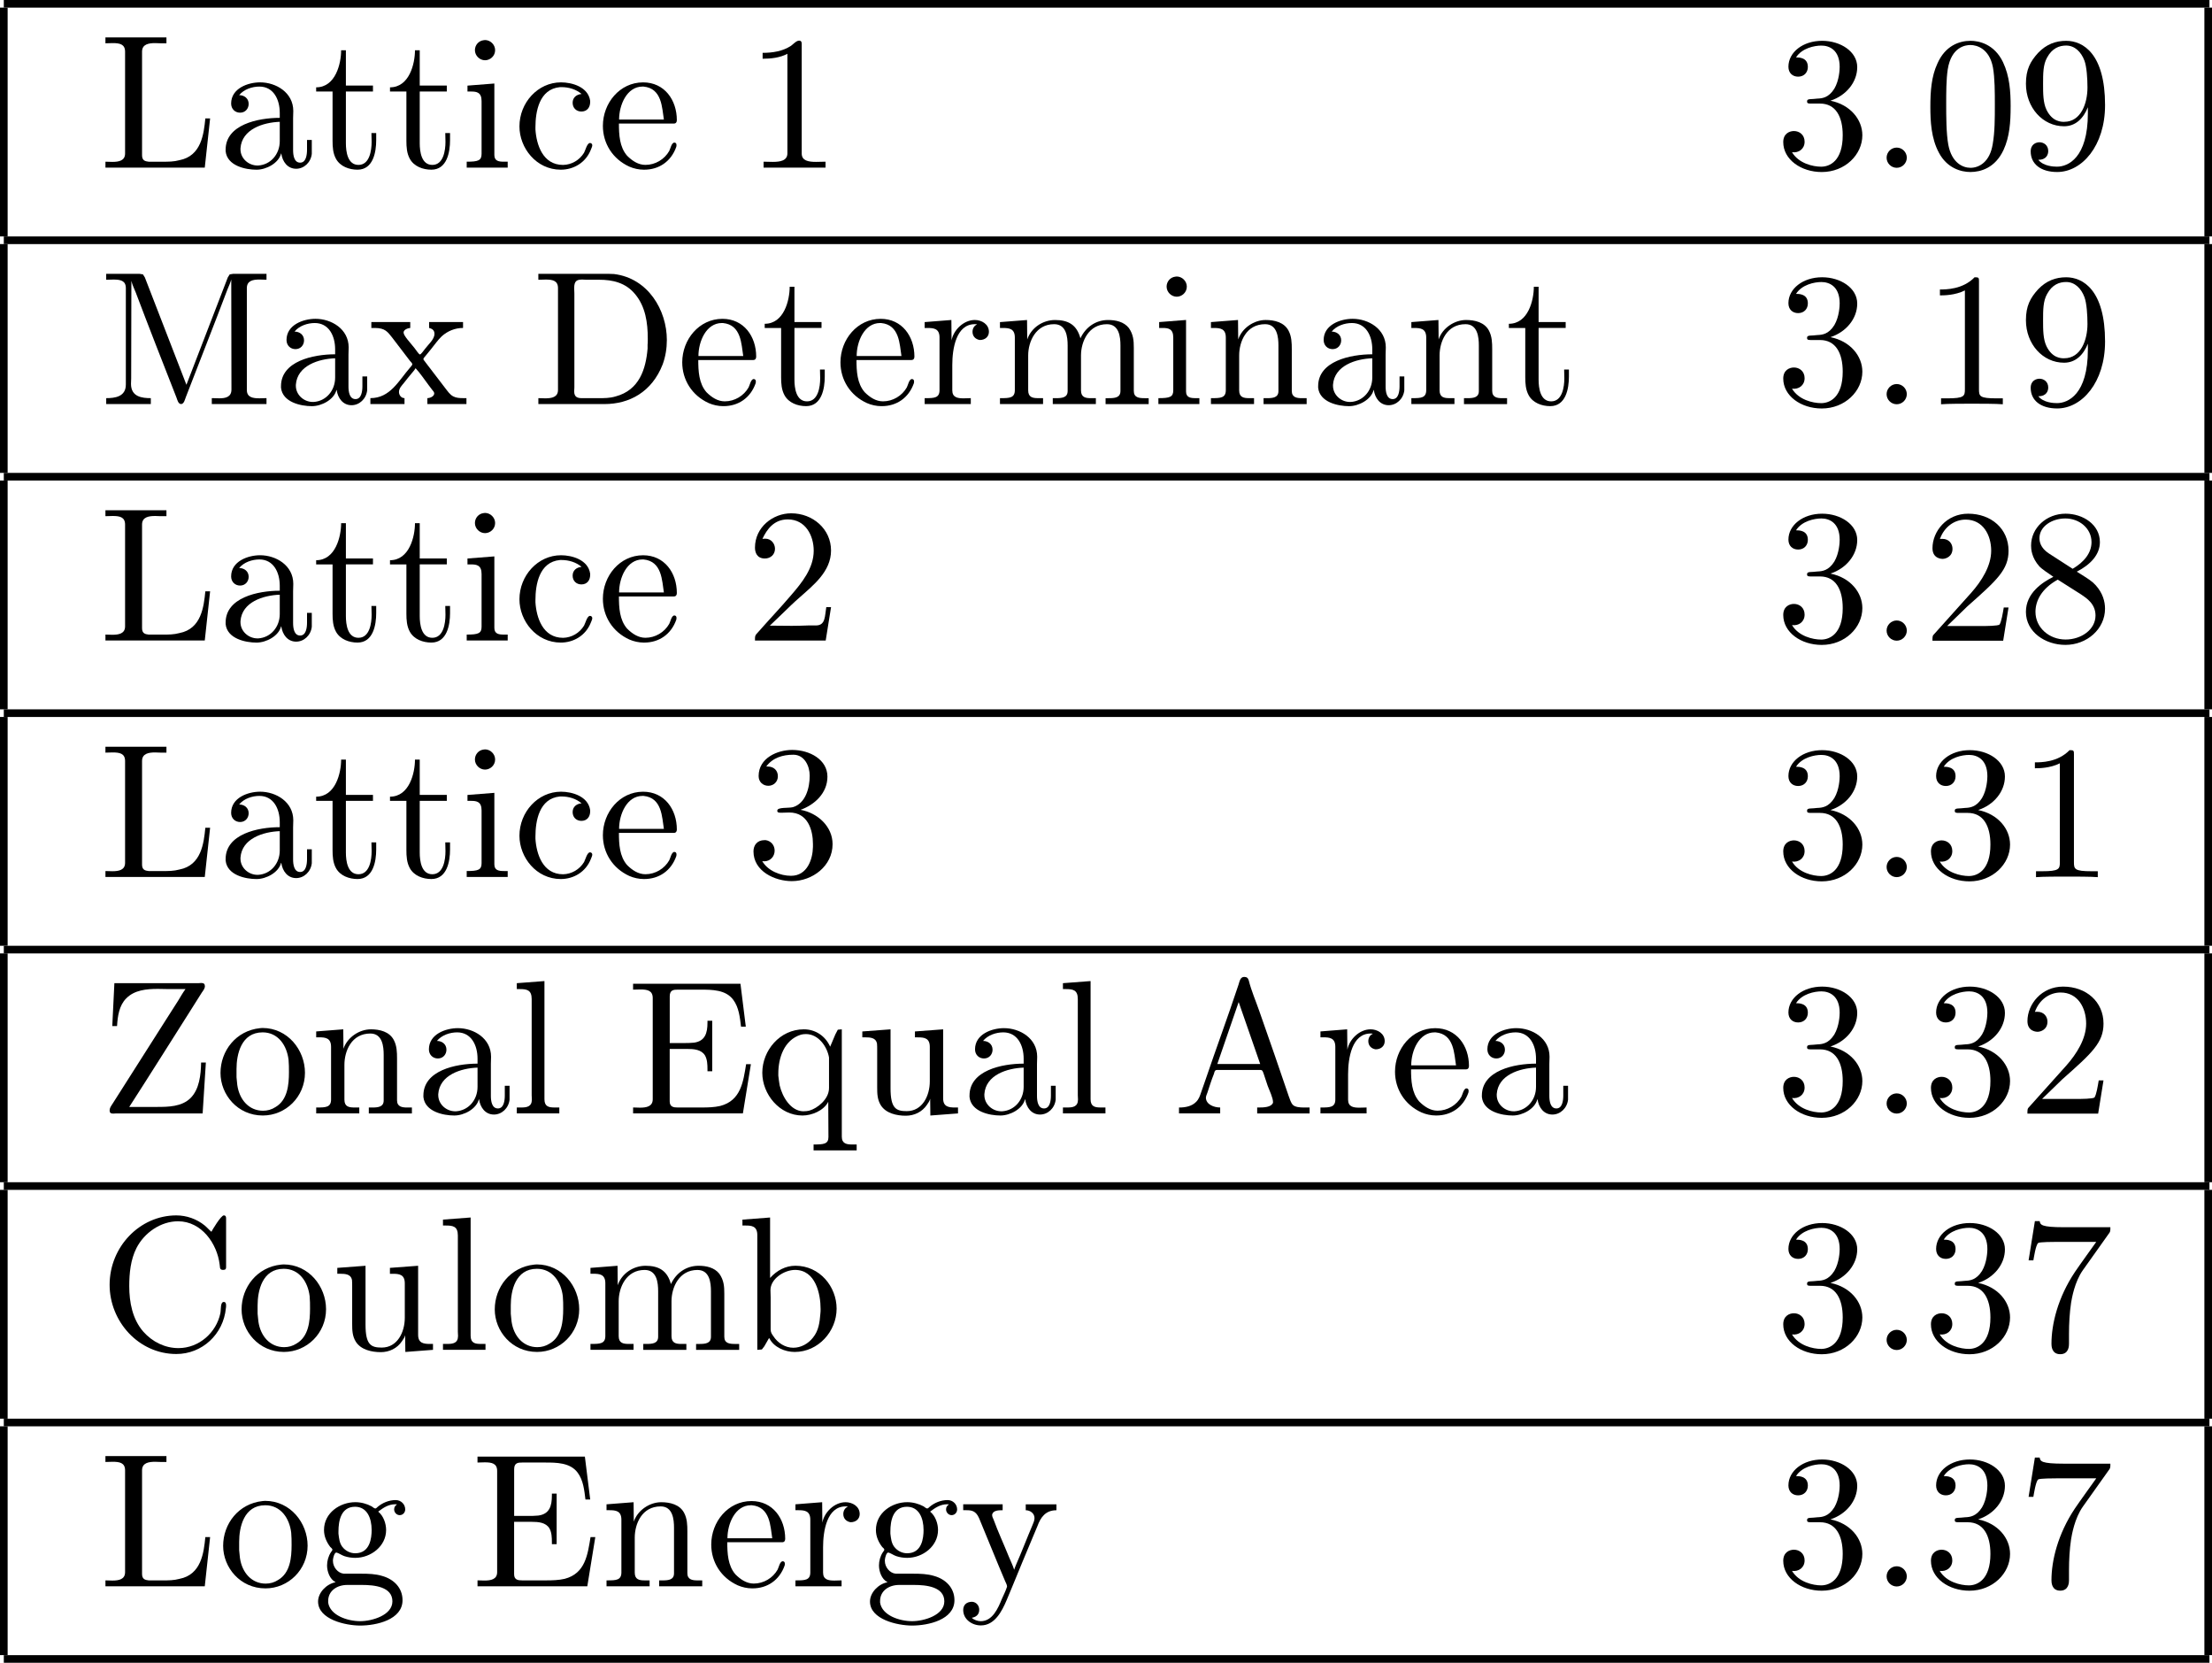 <?xml version='1.0' encoding='UTF-8'?>
<!-- This file was generated by dvisvgm 1.15.1 -->
<svg height='109pt' version='1.1' viewBox='61.569 52.802 115.603 86.874' width='145.046pt' xmlns='http://www.w3.org/2000/svg' xmlns:xlink='http://www.w3.org/1999/xlink'>
<defs>
<path d='m0.897 -6.007v0.309c0.428 0 0.907 -0.05 1.295 -0.259v5.2c0 0.389 -0.379 0.448 -0.767 0.448c-0.169 0 -0.339 -0.01 -0.478 -0.01v0.309h3.238v-0.309c-0.169 0 -0.339 0.01 -0.498 0.01c-0.399 0 -0.747 -0.06 -0.747 -0.438v-5.738c0 -0.09 -0.03 -0.159 -0.139 -0.159c-0.139 0 -0.309 0.189 -0.418 0.269c-0.438 0.289 -0.976 0.369 -1.484 0.369z' id='g0-49'/>
<path d='m0.887 -5.32c0.239 -0.508 0.608 -1.016 1.325 -1.016c0.936 0 1.355 0.857 1.355 1.634c0 0.917 -0.618 1.674 -1.186 2.331c-0.568 0.667 -1.176 1.305 -1.753 1.963c-0.09 0.09 -0.13 0.149 -0.13 0.279v0.12h3.696l0.279 -1.743h-0.249c-0.08 0.458 -0.03 0.956 -0.538 0.956h-0.399c-0.289 0.01 -0.578 0.02 -0.867 0.02c-0.389 0 -0.767 -0.01 -1.146 -0.01l0.687 -0.658c0.279 -0.269 0.548 -0.538 0.837 -0.787c0.737 -0.658 1.674 -1.375 1.674 -2.481c0 -1.126 -0.956 -1.943 -2.082 -1.943c-0.956 0 -1.893 0.727 -1.893 1.793c0 0.249 0.1 0.568 0.518 0.568c0.299 0 0.528 -0.209 0.528 -0.508c0 -0.269 -0.199 -0.528 -0.508 -0.528c-0.05 0 -0.1 0.01 -0.149 0.01z' id='g0-50'/>
<path d='m1.086 -5.778c0.339 -0.468 0.877 -0.618 1.415 -0.618c0.588 0 0.857 0.598 0.857 1.096c0 0.628 -0.209 1.445 -0.877 1.644c-0.229 0.06 -0.817 -0.01 -0.817 0.179v0.03c0.01 0.07 0.08 0.08 0.159 0.08h0.12c0.11 0 0.229 -0.01 0.349 -0.01c0.976 0 1.235 0.927 1.235 1.644v0.149c-0.01 0.638 -0.289 1.514 -1.146 1.514c-0.548 0 -1.215 -0.259 -1.504 -0.767c0.03 0 0.06 0.01 0.1 0.01c0.319 0 0.548 -0.249 0.548 -0.558c0 -0.279 -0.189 -0.508 -0.468 -0.548h-0.06c-0.399 0 -0.578 0.279 -0.578 0.588c0 1.046 1.126 1.554 2.002 1.554c1.076 0 2.132 -0.787 2.132 -1.933c0 -0.927 -0.787 -1.634 -1.674 -1.793c0.727 -0.259 1.405 -0.867 1.405 -1.734c0 -0.877 -0.907 -1.395 -1.843 -1.395c-0.767 0 -1.753 0.418 -1.753 1.365c0 0.319 0.239 0.508 0.508 0.508s0.498 -0.199 0.498 -0.498c0 -0.309 -0.219 -0.508 -0.528 -0.508h-0.08z' id='g0-51'/>
<path d='m0.319 -0.319v0.309h2.152v-0.309c-0.319 0 -0.727 -0.149 -0.747 -0.498c0 -0.1 0.05 -0.189 0.08 -0.279c0.11 -0.329 0.209 -0.658 0.339 -0.976c0.03 -0.09 0.03 -0.209 0.169 -0.209h2.262c0.12 0 0.13 0.11 0.169 0.199l0.209 0.628c0.1 0.259 0.279 0.638 0.279 0.847v0.04c-0.09 0.239 -0.478 0.249 -0.767 0.249h-0.06v0.309h2.74v-0.309h-0.289c-0.229 0 -0.468 -0.02 -0.588 -0.139c-0.11 -0.12 -0.149 -0.289 -0.209 -0.438c-0.508 -1.484 -1.016 -2.979 -1.544 -4.463c-0.179 -0.518 -0.418 -1.066 -0.548 -1.594c-0.04 -0.13 -0.1 -0.189 -0.239 -0.189c-0.199 0 -0.239 0.209 -0.299 0.408c-0.558 1.684 -1.176 3.347 -1.743 5.021l-0.209 0.598c-0.06 0.179 -0.12 0.359 -0.259 0.498c-0.229 0.239 -0.578 0.299 -0.897 0.299zm2.002 -2.271l1.116 -3.238l1.126 3.238h-2.242z' id='g0-65'/>
<path d='m5.868 -6.177c-0.12 -0.1 -0.229 -0.229 -0.349 -0.329c-0.418 -0.339 -0.946 -0.528 -1.484 -0.528c-1.913 0 -3.487 1.644 -3.487 3.626c0 1.913 1.514 3.616 3.487 3.616c1.345 0 2.461 -1.026 2.59 -2.401c0.01 -0.05 0.01 -0.09 0.01 -0.139c0 -0.11 -0.03 -0.179 -0.12 -0.179c-0.189 0 -0.139 0.389 -0.179 0.588c-0.209 1.006 -1.106 1.823 -2.192 1.823c-0.707 0 -1.365 -0.329 -1.833 -0.857c-0.568 -0.648 -0.737 -1.534 -0.737 -2.381c0 -0.677 0.07 -1.385 0.379 -1.993c0.408 -0.797 1.265 -1.395 2.172 -1.395c1.235 0 2.042 1.176 2.172 2.252c0.03 0.11 -0.03 0.289 0.179 0.289c0.139 0 0.159 -0.06 0.159 -0.159v-2.531c0 -0.07 -0.01 -0.159 -0.12 -0.159c-0.149 0 -0.618 0.787 -0.648 0.857z' id='g0-67'/>
<path d='m0.339 -6.814v0.309c0.13 0 0.259 -0.01 0.379 -0.01c0.359 0 0.648 0.05 0.648 0.448v5.32c0 0.379 -0.329 0.438 -0.667 0.438c-0.13 0 -0.249 -0.01 -0.359 -0.01v0.309h3.457c1.285 0 2.471 -0.618 3.039 -2.072c0.149 -0.408 0.219 -0.837 0.219 -1.275c0 -1.554 -0.976 -3.228 -2.76 -3.447c-0.159 -0.01 -0.329 -0.01 -0.488 -0.01h-3.467zm5.709 3.706v0.199c-0.09 1.066 -0.428 2.172 -1.674 2.501c-0.299 0.09 -0.588 0.09 -0.897 0.09h-0.857c-0.229 0 -0.408 -0.05 -0.408 -0.359c0 -0.07 0.01 -0.139 0.01 -0.199v-4.912c0 -0.09 -0.01 -0.189 -0.01 -0.279c0 -0.389 0.149 -0.448 0.428 -0.448c0.08 0 0.159 0.01 0.219 0.01h0.658c0.697 0 1.385 0.149 1.883 0.757c0.538 0.648 0.658 1.484 0.658 2.311v0.1c0 0.08 0 0.149 -0.01 0.229z' id='g0-68'/>
<path d='m0.329 -6.785v0.309c0.13 0 0.259 -0.01 0.379 -0.01c0.359 0 0.648 0.05 0.648 0.448v5.29c0 0.379 -0.329 0.438 -0.667 0.438c-0.13 0 -0.249 -0.01 -0.359 -0.01v0.309h5.738l0.418 -2.57h-0.249c-0.149 0.907 -0.269 1.903 -1.355 2.182c-0.309 0.07 -0.628 0.08 -0.946 0.08h-1.275c-0.199 0 -0.418 -0.02 -0.418 -0.319v-2.74h0.917c0.349 0 0.737 0.03 0.927 0.339c0.12 0.209 0.13 0.478 0.13 0.727v0.1h0.249v-2.64h-0.249v0.1c0 0.538 -0.12 0.966 -0.707 1.046c-0.189 0.02 -0.379 0.02 -0.568 0.02h-0.697v-2.441c0 -0.339 0.209 -0.349 0.418 -0.349h1.196c0.588 0 1.315 0 1.704 0.528c0.299 0.399 0.349 0.927 0.408 1.405h0.249l-0.279 -2.242h-5.609z' id='g0-69'/>
<path d='m0.329 -6.814v0.309c0.13 0 0.259 -0.01 0.379 -0.01c0.359 0 0.648 0.05 0.648 0.448v5.32c0 0.379 -0.329 0.438 -0.667 0.438c-0.13 0 -0.249 -0.01 -0.359 -0.01v0.309h5.191l0.279 -2.57h-0.249c-0.08 0.807 -0.209 1.963 -1.355 2.182c-0.289 0.08 -0.578 0.08 -0.867 0.08h-0.737c-0.199 -0.02 -0.349 -0.07 -0.349 -0.339v-5.41c0 -0.399 0.359 -0.448 0.687 -0.448c0.11 0 0.209 0.01 0.299 0.01h0.289v-0.309h-3.188z' id='g0-76'/>
<path d='m0.369 -6.814v0.309c0.13 0 0.259 -0.01 0.379 -0.01c0.359 0 0.648 0.05 0.648 0.448v5.041c0 0.648 -0.598 0.707 -1.026 0.707v0.309h2.331v-0.309c-0.448 0 -1.036 -0.06 -1.036 -0.747c0 -0.09 0.01 -0.189 0.01 -0.279l0.01 -5.101c0.05 0.209 0.149 0.408 0.229 0.608c0.697 1.843 1.415 3.676 2.132 5.499c0.04 0.11 0.09 0.329 0.239 0.329h0.01c0.149 -0.02 0.189 -0.249 0.239 -0.369c0.717 -1.863 1.465 -3.746 2.172 -5.619c0.07 -0.169 0.149 -0.339 0.199 -0.518l0.01 5.748c0 0.399 -0.319 0.458 -0.638 0.458c-0.139 0 -0.269 -0.01 -0.389 -0.01v0.309h2.859v-0.309c-0.12 0 -0.249 0.01 -0.369 0.01c-0.349 0 -0.658 -0.05 -0.658 -0.438v-5.32c0 -0.389 0.319 -0.448 0.658 -0.448c0.13 0 0.259 0.01 0.369 0.01v-0.309h-1.734l-0.189 0.03l-0.1 0.159l-2.162 5.609l-2.172 -5.609l-0.1 -0.159l-0.189 -0.03h-1.734z' id='g0-77'/>
<path d='m0.797 -6.814l-0.11 2.242h0.249c0.03 -0.518 0.11 -1.076 0.478 -1.445c0.428 -0.438 1.056 -0.498 1.664 -0.498c0.189 0 0.369 0.01 0.548 0.01h0.887c-0.139 0.189 -0.259 0.399 -0.379 0.598l-0.687 1.076c-0.917 1.445 -1.833 2.879 -2.75 4.324c-0.07 0.11 -0.149 0.209 -0.149 0.339c0 0.12 0.05 0.169 0.189 0.169c0.06 0 0.12 -0.01 0.159 -0.01h4.513l0.169 -2.66h-0.249c-0.01 0.638 -0.09 1.405 -0.558 1.863c-0.458 0.448 -1.156 0.458 -1.763 0.458h-1.435c1.036 -1.604 2.052 -3.228 3.078 -4.842l0.717 -1.136c0.07 -0.1 0.159 -0.209 0.159 -0.329s-0.06 -0.169 -0.189 -0.169c-0.05 0 -0.11 0.01 -0.149 0.01h-4.394z' id='g0-90'/>
<path d='m1.116 -3.796c0.249 -0.309 0.687 -0.448 1.056 -0.448c0.737 0 1.066 0.667 1.066 1.375v0.259c-1.146 0 -2.829 0.359 -2.829 1.664v0.08c0.08 0.767 1.046 0.966 1.614 0.966c0.508 0 1.156 -0.339 1.285 -0.847h0.01c0.06 0.428 0.329 0.797 0.777 0.797c0.408 0 0.767 -0.329 0.817 -0.777v-0.727h-0.249v0.508c0 0.269 -0.05 0.677 -0.359 0.677c-0.319 0 -0.369 -0.389 -0.369 -0.658v-1.664c0 -0.13 0.01 -0.249 0.01 -0.379c0 -0.966 -0.907 -1.494 -1.734 -1.494c-0.628 0 -1.514 0.309 -1.514 1.106c0 0.289 0.209 0.478 0.468 0.478c0.279 0 0.448 -0.219 0.448 -0.458c0 -0.289 -0.229 -0.458 -0.498 -0.458zm2.122 1.395v1.006c0 0.687 -0.478 1.235 -1.126 1.275h-0.04c-0.468 0 -0.887 -0.369 -0.887 -0.847v-0.05c0.07 -1.006 1.196 -1.355 2.052 -1.385z' id='g0-97'/>
<path d='m0.269 -6.814v0.309h0.169c0.309 0 0.608 0.03 0.608 0.498v5.998l0.239 -0.02l0.13 -0.169l0.239 -0.418h0.02c0.239 0.478 0.827 0.717 1.325 0.717c1.235 0 2.192 -1.076 2.192 -2.262c0 -1.146 -0.877 -2.242 -2.152 -2.242c-0.518 0 -0.976 0.249 -1.325 0.638v-3.158l-1.445 0.11zm4.075 4.902c-0.04 0.478 -0.09 0.897 -0.389 1.265c-0.249 0.319 -0.628 0.528 -1.026 0.528c-0.428 0 -0.817 -0.249 -1.046 -0.608c-0.08 -0.11 -0.139 -0.199 -0.139 -0.349v-1.664c0 -0.13 -0.01 -0.259 -0.01 -0.389c0 -0.598 0.727 -1.056 1.285 -1.056c1.076 0 1.335 1.255 1.335 2.042c0 0.08 0 0.149 -0.01 0.229z' id='g0-98'/>
<path d='m3.577 -3.856c-0.259 0.02 -0.468 0.179 -0.468 0.458c0 0.269 0.189 0.458 0.458 0.458c0.299 0 0.458 -0.219 0.458 -0.498v-0.06c-0.1 -0.727 -0.946 -0.966 -1.524 -0.966c-1.215 0 -2.172 1.066 -2.172 2.301c0 1.126 0.877 2.262 2.162 2.262c0.658 0 1.305 -0.359 1.574 -1.056c0.02 -0.06 0.07 -0.149 0.07 -0.219s-0.05 -0.12 -0.12 -0.12c-0.149 0 -0.239 0.379 -0.309 0.508c-0.239 0.389 -0.648 0.628 -1.096 0.638c-1.066 0 -1.395 -1.066 -1.445 -1.853v-0.12c0 -0.797 0.189 -1.993 1.285 -2.092h0.08c0.369 0 0.757 0.11 1.046 0.359z' id='g0-99'/>
<path d='m1.116 -2.311h2.869c0.11 0 0.159 -0.07 0.159 -0.179c0 -1.056 -0.648 -1.973 -1.763 -1.973c-1.225 0 -2.102 1.086 -2.102 2.271c0 0.917 0.508 1.734 1.385 2.132c0.229 0.1 0.498 0.159 0.747 0.159h0.03c0.767 0 1.405 -0.428 1.674 -1.196c0.01 -0.03 0.01 -0.07 0.01 -0.1c0 -0.07 -0.04 -0.12 -0.11 -0.12c-0.149 0 -0.209 0.329 -0.269 0.438c-0.249 0.438 -0.727 0.727 -1.245 0.727c-0.369 0 -0.687 -0.209 -0.956 -0.478c-0.399 -0.458 -0.428 -1.106 -0.428 -1.684zm0.01 -0.209c0 -0.767 0.408 -1.724 1.225 -1.724h0.05c0.976 0.09 0.966 1.126 1.066 1.724h-2.341z' id='g0-101'/>
<path d='m1.186 -0.229v0.01c-0.468 0.09 -0.907 0.538 -0.907 1.006c0 0.936 1.435 1.255 2.202 1.255c0.837 0 2.212 -0.299 2.212 -1.325c0 -0.648 -0.458 -1.096 -1.056 -1.265c-0.359 -0.11 -0.727 -0.12 -1.106 -0.12h-0.907c-0.319 -0.03 -0.568 -0.349 -0.568 -0.667v-0.05c0.01 -0.13 0.08 -0.389 0.179 -0.389c0.13 0.03 0.269 0.139 0.418 0.189c0.179 0.06 0.379 0.09 0.568 0.09c0.817 0 1.614 -0.608 1.614 -1.455c0 -0.339 -0.139 -0.737 -0.408 -0.956v-0.01c0.269 -0.199 0.528 -0.379 0.887 -0.379c0.03 0 0.06 0 0.09 0.01c-0.09 0.06 -0.149 0.13 -0.149 0.259c0 0.159 0.13 0.299 0.289 0.299c0.169 0 0.289 -0.139 0.289 -0.299c0 -0.269 -0.219 -0.488 -0.498 -0.488c-0.349 0 -0.687 0.139 -0.946 0.359c-0.03 0.03 -0.07 0.07 -0.11 0.08h-0.01c-0.06 0 -0.139 -0.08 -0.189 -0.11c-0.259 -0.139 -0.558 -0.219 -0.857 -0.219c-0.787 0 -1.634 0.548 -1.634 1.455c0 0.329 0.13 0.628 0.329 0.887c0.04 0.04 0.11 0.09 0.11 0.139s-0.06 0.1 -0.08 0.139c-0.13 0.199 -0.199 0.448 -0.199 0.687c0 0.309 0.139 0.717 0.438 0.867zm-0.379 1.066v-0.08c0 -0.528 0.458 -0.837 0.996 -0.837h0.777c0.628 0 1.584 0.09 1.584 0.857c0 0.727 -1.066 1.036 -1.684 1.036c-0.658 0 -1.574 -0.299 -1.674 -0.976zm0.538 -3.587v-0.13c0 -0.548 0.13 -1.285 0.867 -1.285c0.618 0 0.867 0.578 0.867 1.215c0 0.408 -0.08 1.215 -0.857 1.215c-0.259 0 -0.508 -0.12 -0.677 -0.339c-0.149 -0.199 -0.169 -0.438 -0.199 -0.677z' id='g0-103'/>
<path d='m0.369 -4.294v0.309h0.189c0.289 0 0.548 0.04 0.548 0.498v2.76c0 0.349 -0.179 0.408 -0.777 0.408v0.309h2.142v-0.309h-0.199c-0.259 0 -0.498 -0.03 -0.498 -0.349v-3.736l-1.405 0.11zm0.837 -2.371c-0.249 0.03 -0.448 0.249 -0.448 0.518c0 0.289 0.249 0.528 0.528 0.528c0.269 0 0.528 -0.219 0.528 -0.528c0 -0.289 -0.249 -0.528 -0.528 -0.528c-0.03 0 -0.05 0.01 -0.08 0.01z' id='g0-105'/>
<path d='m0.329 -6.814v0.309h0.149c0.369 0 0.628 0.04 0.628 0.518v5.031c0 0.07 0.01 0.139 0.01 0.219c0 0.379 -0.269 0.418 -0.548 0.418h-0.239v0.309h2.222v-0.309h-0.249c-0.289 0 -0.528 -0.04 -0.528 -0.428v-6.177l-1.445 0.11z' id='g0-108'/>
<path d='m0.319 -4.294v0.309h0.149c0.329 0 0.628 0.03 0.628 0.498v2.75c0 0.408 -0.279 0.418 -0.717 0.418h-0.06v0.309h2.252v-0.309h-0.259c-0.279 0 -0.518 -0.04 -0.518 -0.408v-1.823c0 -0.727 0.399 -1.634 1.355 -1.634c0.638 0 0.707 0.658 0.707 1.116v2.371c0 0.359 -0.299 0.379 -0.628 0.379h-0.149v0.309h2.252v-0.309h-0.259c-0.279 0 -0.518 -0.04 -0.518 -0.408v-1.823c0 -0.727 0.399 -1.634 1.355 -1.634c0.638 0 0.707 0.658 0.707 1.116v2.371c0 0.359 -0.299 0.379 -0.628 0.379h-0.149v0.309h2.252v-0.309h-0.209c-0.299 0 -0.568 -0.03 -0.568 -0.379v-2.252c0 -0.369 -0.02 -0.697 -0.259 -1.036c-0.259 -0.329 -0.687 -0.418 -1.086 -0.418c-0.648 0 -1.176 0.379 -1.445 0.956c-0.189 -0.707 -0.638 -0.956 -1.325 -0.956c-0.638 0 -1.245 0.399 -1.455 1.016l-0.01 -1.016l-1.415 0.11z' id='g0-109'/>
<path d='m0.319 -4.294v0.309h0.149c0.329 0 0.628 0.03 0.628 0.498v2.75c0 0.408 -0.279 0.418 -0.717 0.418h-0.06v0.309h2.252v-0.309h-0.259c-0.279 0 -0.518 -0.04 -0.518 -0.408v-1.823c0 -0.717 0.369 -1.634 1.355 -1.634c0.638 0 0.697 0.687 0.697 1.116v2.381c0 0.339 -0.289 0.369 -0.598 0.369h-0.179v0.309h2.252v-0.309h-0.249c-0.269 0 -0.528 -0.04 -0.528 -0.379v-2.182c0 -0.329 -0.01 -0.667 -0.169 -0.966c-0.229 -0.438 -0.737 -0.558 -1.196 -0.558c-0.608 0 -1.235 0.418 -1.435 1.016l-0.01 -1.016l-1.415 0.11z' id='g0-110'/>
<path d='m2.341 -4.463c-1.255 0.13 -2.062 1.186 -2.062 2.341c0 1.126 0.887 2.222 2.212 2.222c1.196 0 2.202 -0.976 2.202 -2.232c0 -1.186 -0.897 -2.341 -2.222 -2.341c-0.04 0 -0.09 0.01 -0.13 0.01zm-1.225 2.57v-0.438c0 -0.757 0.239 -1.913 1.365 -1.913c0.807 0 1.265 0.677 1.355 1.435c0.02 0.219 0.02 0.428 0.02 0.648c0 0.648 -0.07 1.455 -0.707 1.823c-0.199 0.13 -0.418 0.189 -0.648 0.189c-0.727 0 -1.235 -0.568 -1.345 -1.345c-0.02 -0.13 -0.02 -0.269 -0.04 -0.399z' id='g0-111'/>
<path d='m3.776 -0.618l0.01 1.843c0 0.369 -0.249 0.389 -0.777 0.389v0.309h2.252v-0.309h-0.239c-0.279 0 -0.538 -0.04 -0.538 -0.408v-5.609l-0.209 0.02l-0.13 0.249l-0.269 0.638c-0.249 -0.558 -0.767 -0.907 -1.375 -0.907c-1.255 0 -2.172 1.106 -2.172 2.271c0 1.116 0.897 2.232 2.102 2.232c0.478 0 1.106 -0.249 1.345 -0.717zm-2.61 -1.365v-0.11c0 -0.797 0.289 -1.753 1.186 -2.032c0.08 -0.02 0.169 -0.03 0.259 -0.03c0.648 0 1.106 0.648 1.205 1.225v1.594c0 0.598 -0.628 1.066 -1.016 1.176c-0.11 0.03 -0.229 0.04 -0.339 0.04c-0.638 -0.02 -1.076 -0.727 -1.225 -1.355c-0.03 -0.169 -0.05 -0.339 -0.07 -0.508z' id='g0-113'/>
<path d='m0.269 -4.294v0.309h0.149c0.329 0 0.628 0.03 0.628 0.498v2.75c0 0.408 -0.279 0.418 -0.717 0.418h-0.06v0.309h2.411v-0.309c-0.12 0 -0.259 0.01 -0.379 0.01c-0.319 0 -0.588 -0.05 -0.588 -0.418v-1.325c0 -0.847 0.199 -2.132 1.176 -2.132c0.04 0 0.07 0 0.11 0.01v0.01c-0.149 0.06 -0.229 0.219 -0.229 0.379c0 0.229 0.149 0.389 0.379 0.428c0.289 0 0.478 -0.179 0.478 -0.428c0 -0.399 -0.379 -0.618 -0.737 -0.618c-0.588 0 -1.116 0.528 -1.215 1.066l-0.01 -1.066l-1.395 0.11z' id='g0-114'/>
<path d='m1.484 -6.137c0 0.687 -0.289 1.933 -1.305 1.933v0.219h0.857v2.57c0 0.329 0.02 0.658 0.179 0.946c0.219 0.399 0.687 0.568 1.126 0.568c0.817 0 0.976 -0.917 0.976 -1.544v-0.369h-0.249c0 0.149 0.01 0.299 0.01 0.458c0 0.438 -0.1 1.205 -0.687 1.205c-0.568 0 -0.658 -0.687 -0.658 -1.136v-2.7h1.415v-0.309h-1.415v-1.843h-0.249z' id='g0-116'/>
<path d='m0.319 -4.294v0.309h0.139c0.279 0 0.568 0.02 0.628 0.319c0.01 0.11 0.01 0.209 0.01 0.319v1.983c0 0.329 0.01 0.638 0.189 0.927c0.269 0.428 0.837 0.548 1.305 0.548c0.448 0 0.857 -0.199 1.106 -0.568c0.07 -0.1 0.139 -0.199 0.169 -0.319l0.01 0.877l1.445 -0.11v-0.309h-0.149c-0.329 0 -0.628 -0.03 -0.628 -0.478v-3.606l-1.474 0.11v0.309h0.149c0.329 0 0.628 0.03 0.628 0.498v1.803c0 0.737 -0.379 1.554 -1.205 1.554c-0.558 0 -0.847 -0.139 -0.847 -1.196v-3.078l-1.474 0.11z' id='g0-117'/>
<path d='m0.169 -4.294v0.309h0.199c0.518 0 0.658 0.209 0.887 0.498l0.936 1.225c0.04 0.04 0.12 0.12 0.12 0.179c-0.01 0.05 -0.09 0.13 -0.12 0.169c-0.598 0.687 -1.036 1.594 -2.072 1.594v0.309h1.783v-0.309c-0.189 0 -0.289 -0.179 -0.289 -0.319c0 -0.199 0.149 -0.339 0.269 -0.488s0.239 -0.309 0.369 -0.458c0.08 -0.1 0.169 -0.189 0.229 -0.299c0.249 0.269 0.458 0.588 0.677 0.877l0.189 0.249c0.04 0.05 0.11 0.12 0.11 0.189c0 0.159 -0.219 0.249 -0.359 0.249v0.309h2.042v-0.309h-0.179c-0.169 0 -0.359 -0.01 -0.508 -0.09c-0.179 -0.09 -0.299 -0.279 -0.418 -0.428c-0.329 -0.438 -0.677 -0.877 -1.006 -1.315l-0.09 -0.12c-0.02 -0.02 -0.04 -0.05 -0.05 -0.08c0 -0.06 0.07 -0.12 0.1 -0.159l0.309 -0.379c0.179 -0.219 0.339 -0.458 0.548 -0.658c0.309 -0.279 0.697 -0.438 1.116 -0.438v-0.309h-1.773v0.309c0.199 0.05 0.279 0.149 0.279 0.309c0 0.289 -0.319 0.548 -0.488 0.777c-0.07 0.09 -0.219 0.299 -0.269 0.299c-0.06 0 -0.199 -0.229 -0.289 -0.339c-0.219 -0.279 -0.568 -0.638 -0.568 -0.807c0 -0.149 0.219 -0.229 0.349 -0.239v-0.309h-2.032z' id='g0-120'/>
<path d='m0.189 -4.294v0.309h0.159c0.279 0 0.498 0.03 0.667 0.408c0.458 1.096 0.897 2.202 1.365 3.298c0.03 0.08 0.1 0.189 0.1 0.279c0 0.01 -0.01 0.03 -0.01 0.04c-0.07 0.209 -0.169 0.408 -0.259 0.608c-0.199 0.488 -0.488 1.166 -1.106 1.166c-0.149 0 -0.349 -0.06 -0.468 -0.179c0.189 -0.03 0.389 -0.139 0.389 -0.418c0 -0.219 -0.149 -0.399 -0.369 -0.418c-0.309 0 -0.468 0.179 -0.468 0.428c0 0.498 0.468 0.807 0.917 0.807h0.01c0.717 0 1.096 -0.737 1.345 -1.325l0.299 -0.717c0.349 -0.857 0.707 -1.714 1.066 -2.57l0.239 -0.568c0.169 -0.468 0.428 -0.837 0.996 -0.837v-0.309h-1.604v0.309c0.229 0 0.458 0.159 0.458 0.408c0 0.13 -0.06 0.259 -0.11 0.379c-0.289 0.677 -0.548 1.365 -0.847 2.042c-0.03 0.09 -0.08 0.179 -0.1 0.269h-0.01c-0.07 -0.229 -0.179 -0.438 -0.269 -0.658c-0.259 -0.648 -0.568 -1.305 -0.807 -1.963c-0.03 -0.07 -0.07 -0.139 -0.07 -0.219v-0.04c0.06 -0.219 0.349 -0.219 0.548 -0.219v-0.309h-2.062z' id='g0-121'/>
<path d='m4.583 -3.188c0 -0.797 -0.05 -1.594 -0.399 -2.331c-0.458 -0.956 -1.275 -1.116 -1.694 -1.116c-0.598 0 -1.325 0.259 -1.734 1.186c-0.319 0.687 -0.369 1.465 -0.369 2.262c0 0.747 0.04 1.644 0.448 2.401c0.428 0.807 1.156 1.006 1.644 1.006c0.538 0 1.295 -0.209 1.734 -1.156c0.319 -0.687 0.369 -1.465 0.369 -2.252zm-2.102 3.188c-0.389 0 -0.976 -0.249 -1.156 -1.205c-0.11 -0.598 -0.11 -1.514 -0.11 -2.102c0 -0.638 0 -1.295 0.08 -1.833c0.189 -1.186 0.936 -1.275 1.186 -1.275c0.329 0 0.986 0.179 1.176 1.166c0.1 0.558 0.1 1.315 0.1 1.943c0 0.747 0 1.425 -0.11 2.062c-0.149 0.946 -0.717 1.245 -1.166 1.245z' id='g2-48'/>
<path d='m2.929 -6.376c0 -0.239 0 -0.259 -0.229 -0.259c-0.618 0.638 -1.494 0.638 -1.813 0.638v0.309c0.199 0 0.787 0 1.305 -0.259v5.161c0 0.359 -0.03 0.478 -0.927 0.478h-0.319v0.309c0.349 -0.03 1.215 -0.03 1.614 -0.03s1.265 0 1.614 0.03v-0.309h-0.319c-0.897 0 -0.927 -0.11 -0.927 -0.478v-5.589z' id='g2-49'/>
<path d='m1.265 -0.767l1.056 -1.026c1.554 -1.375 2.152 -1.913 2.152 -2.909c0 -1.136 -0.897 -1.933 -2.112 -1.933c-1.126 0 -1.863 0.917 -1.863 1.803c0 0.558 0.498 0.558 0.528 0.558c0.169 0 0.518 -0.12 0.518 -0.528c0 -0.259 -0.179 -0.518 -0.528 -0.518c-0.08 0 -0.1 0 -0.13 0.01c0.229 -0.648 0.767 -1.016 1.345 -1.016c0.907 0 1.335 0.807 1.335 1.624c0 0.797 -0.498 1.584 -1.046 2.202l-1.913 2.132c-0.11 0.11 -0.11 0.13 -0.11 0.369h3.696l0.279 -1.734h-0.249c-0.05 0.299 -0.12 0.737 -0.219 0.887c-0.07 0.08 -0.727 0.08 -0.946 0.08h-1.793z' id='g2-50'/>
<path d='m2.889 -3.507c0.817 -0.269 1.395 -0.966 1.395 -1.753c0 -0.817 -0.877 -1.375 -1.833 -1.375c-1.006 0 -1.763 0.598 -1.763 1.355c0 0.329 0.219 0.518 0.508 0.518c0.309 0 0.508 -0.219 0.508 -0.508c0 -0.498 -0.468 -0.498 -0.618 -0.498c0.309 -0.488 0.966 -0.618 1.325 -0.618c0.408 0 0.956 0.219 0.956 1.116c0 0.12 -0.02 0.697 -0.279 1.136c-0.299 0.478 -0.638 0.508 -0.887 0.518c-0.08 0.01 -0.319 0.03 -0.389 0.03c-0.08 0.01 -0.149 0.02 -0.149 0.12c0 0.11 0.07 0.11 0.239 0.11h0.438c0.817 0 1.186 0.677 1.186 1.654c0 1.355 -0.687 1.644 -1.126 1.644c-0.428 0 -1.176 -0.169 -1.524 -0.757c0.349 0.05 0.658 -0.169 0.658 -0.548c0 -0.359 -0.269 -0.558 -0.558 -0.558c-0.239 0 -0.558 0.139 -0.558 0.578c0 0.907 0.927 1.564 2.012 1.564c1.215 0 2.122 -0.907 2.122 -1.923c0 -0.817 -0.628 -1.594 -1.664 -1.803z' id='g2-51'/>
<path d='m4.742 -6.067c0.09 -0.12 0.09 -0.139 0.09 -0.349h-2.421c-1.215 0 -1.235 -0.13 -1.275 -0.319h-0.249l-0.329 2.052h0.249c0.03 -0.159 0.12 -0.787 0.249 -0.907c0.07 -0.06 0.847 -0.06 0.976 -0.06h2.062c-0.11 0.159 -0.897 1.245 -1.116 1.574c-0.897 1.345 -1.225 2.73 -1.225 3.746c0 0.1 0 0.548 0.458 0.548s0.458 -0.448 0.458 -0.548v-0.508c0 -0.548 0.03 -1.096 0.11 -1.634c0.04 -0.229 0.179 -1.086 0.618 -1.704l1.345 -1.893z' id='g2-55'/>
<path d='m1.624 -4.553c-0.458 -0.299 -0.498 -0.638 -0.498 -0.807c0 -0.608 0.648 -1.026 1.355 -1.026c0.727 0 1.365 0.518 1.365 1.235c0 0.568 -0.389 1.046 -0.986 1.395l-1.235 -0.797zm1.455 0.946c0.717 -0.369 1.205 -0.887 1.205 -1.544c0 -0.917 -0.887 -1.484 -1.793 -1.484c-0.996 0 -1.803 0.737 -1.803 1.664c0 0.179 0.02 0.628 0.438 1.096c0.11 0.12 0.478 0.369 0.727 0.538c-0.578 0.289 -1.435 0.847 -1.435 1.833c0 1.056 1.016 1.724 2.062 1.724c1.126 0 2.072 -0.827 2.072 -1.893c0 -0.359 -0.11 -0.807 -0.488 -1.225c-0.189 -0.209 -0.349 -0.309 -0.986 -0.707zm-0.996 0.418l1.225 0.777c0.279 0.189 0.747 0.488 0.747 1.096c0 0.737 -0.747 1.255 -1.564 1.255c-0.857 0 -1.574 -0.618 -1.574 -1.445c0 -0.578 0.319 -1.215 1.166 -1.684z' id='g2-56'/>
<path d='m3.656 -3.168v0.319c0 2.331 -1.036 2.79 -1.614 2.79c-0.169 0 -0.707 -0.02 -0.976 -0.359c0.438 0 0.518 -0.289 0.518 -0.458c0 -0.309 -0.239 -0.458 -0.458 -0.458c-0.159 0 -0.458 0.09 -0.458 0.478c0 0.667 0.538 1.076 1.385 1.076c1.285 0 2.501 -1.355 2.501 -3.497c0 -2.68 -1.146 -3.357 -2.032 -3.357c-0.548 0 -1.036 0.179 -1.465 0.628c-0.408 0.448 -0.638 0.867 -0.638 1.614c0 1.245 0.877 2.222 1.993 2.222c0.608 0 1.016 -0.418 1.245 -0.996zm-1.235 0.767c-0.159 0 -0.618 0 -0.927 -0.628c-0.179 -0.369 -0.179 -0.867 -0.179 -1.355c0 -0.538 0 -1.006 0.209 -1.375c0.269 -0.498 0.648 -0.628 0.996 -0.628c0.458 0 0.787 0.339 0.956 0.787c0.12 0.319 0.159 0.946 0.159 1.405c0 0.827 -0.339 1.793 -1.215 1.793z' id='g2-57'/>
<path d='m1.913 -0.528c0 -0.289 -0.239 -0.528 -0.528 -0.528s-0.528 0.239 -0.528 0.528s0.239 0.528 0.528 0.528s0.528 -0.239 0.528 -0.528z' id='g1-58'/>
</defs>
<g id='page1'>
<rect height='0.399' width='115.271' x='61.768' y='52.802'/>
<rect height='11.955' width='0.399' x='61.569' y='53.2'/>
<use x='66.75' xlink:href='#g0-76' y='61.569'/>
<use x='72.952' xlink:href='#g0-97' y='61.569'/>
<use x='77.913' xlink:href='#g0-116' y='61.569'/>
<use x='81.772' xlink:href='#g0-116' y='61.569'/>
<use x='85.631' xlink:href='#g0-105' y='61.569'/>
<use x='88.387' xlink:href='#g0-99' y='61.569'/>
<use x='92.798' xlink:href='#g0-101' y='61.569'/>
<use x='100.528' xlink:href='#g0-49' y='61.569'/>
<use x='154.347' xlink:href='#g2-51' y='61.569'/>
<use x='159.309' xlink:href='#g1-58' y='61.569'/>
<use x='162.066' xlink:href='#g2-48' y='61.569'/>
<use x='167.029' xlink:href='#g2-57' y='61.569'/>
<rect height='11.955' width='0.399' x='176.774' y='53.2'/>
<rect height='0.399' width='115.271' x='61.768' y='65.156'/>
<rect height='11.955' width='0.399' x='61.569' y='65.554'/>
<use x='66.75' xlink:href='#g0-77' y='73.923'/>
<use x='75.846' xlink:href='#g0-97' y='73.923'/>
<use x='80.807' xlink:href='#g0-120' y='73.923'/>
<use x='89.365' xlink:href='#g0-68' y='73.923'/>
<use x='96.945' xlink:href='#g0-101' y='73.923'/>
<use x='101.355' xlink:href='#g0-116' y='73.923'/>
<use x='105.214' xlink:href='#g0-101' y='73.923'/>
<use x='109.624' xlink:href='#g0-114' y='73.923'/>
<use x='113.51' xlink:href='#g0-109' y='73.923'/>
<use x='121.78' xlink:href='#g0-105' y='73.923'/>
<use x='124.536' xlink:href='#g0-110' y='73.923'/>
<use x='130.049' xlink:href='#g0-97' y='73.923'/>
<use x='135.01' xlink:href='#g0-110' y='73.923'/>
<use x='140.246' xlink:href='#g0-116' y='73.923'/>
<use x='154.347' xlink:href='#g2-51' y='73.923'/>
<use x='159.309' xlink:href='#g1-58' y='73.923'/>
<use x='162.066' xlink:href='#g2-49' y='73.923'/>
<use x='167.029' xlink:href='#g2-57' y='73.923'/>
<rect height='11.955' width='0.399' x='176.774' y='65.554'/>
<rect height='0.399' width='115.271' x='61.768' y='77.509'/>
<rect height='11.955' width='0.399' x='61.569' y='77.908'/>
<use x='66.75' xlink:href='#g0-76' y='86.276'/>
<use x='72.952' xlink:href='#g0-97' y='86.276'/>
<use x='77.913' xlink:href='#g0-116' y='86.276'/>
<use x='81.772' xlink:href='#g0-116' y='86.276'/>
<use x='85.631' xlink:href='#g0-105' y='86.276'/>
<use x='88.387' xlink:href='#g0-99' y='86.276'/>
<use x='92.798' xlink:href='#g0-101' y='86.276'/>
<use x='100.528' xlink:href='#g0-50' y='86.276'/>
<use x='154.347' xlink:href='#g2-51' y='86.276'/>
<use x='159.309' xlink:href='#g1-58' y='86.276'/>
<use x='162.066' xlink:href='#g2-50' y='86.276'/>
<use x='167.029' xlink:href='#g2-56' y='86.276'/>
<rect height='11.955' width='0.399' x='176.774' y='77.908'/>
<rect height='0.399' width='115.271' x='61.768' y='89.863'/>
<rect height='11.955' width='0.399' x='61.569' y='90.261'/>
<use x='66.75' xlink:href='#g0-76' y='98.63'/>
<use x='72.952' xlink:href='#g0-97' y='98.63'/>
<use x='77.913' xlink:href='#g0-116' y='98.63'/>
<use x='81.772' xlink:href='#g0-116' y='98.63'/>
<use x='85.631' xlink:href='#g0-105' y='98.63'/>
<use x='88.387' xlink:href='#g0-99' y='98.63'/>
<use x='92.798' xlink:href='#g0-101' y='98.63'/>
<use x='100.528' xlink:href='#g0-51' y='98.63'/>
<use x='154.347' xlink:href='#g2-51' y='98.63'/>
<use x='159.309' xlink:href='#g1-58' y='98.63'/>
<use x='162.066' xlink:href='#g2-51' y='98.63'/>
<use x='167.029' xlink:href='#g2-49' y='98.63'/>
<rect height='11.955' width='0.399' x='176.774' y='90.261'/>
<rect height='0.399' width='115.271' x='61.768' y='102.217'/>
<rect height='11.955' width='0.399' x='61.569' y='102.615'/>
<use x='66.75' xlink:href='#g0-90' y='110.984'/>
<use x='72.814' xlink:href='#g0-111' y='110.984'/>
<use x='77.775' xlink:href='#g0-110' y='110.984'/>
<use x='83.288' xlink:href='#g0-97' y='110.984'/>
<use x='88.249' xlink:href='#g0-108' y='110.984'/>
<use x='94.326' xlink:href='#g0-69' y='110.984'/>
<use x='101.079' xlink:href='#g0-113' y='110.984'/>
<use x='106.316' xlink:href='#g0-117' y='110.984'/>
<use x='111.829' xlink:href='#g0-97' y='110.984'/>
<use x='116.791' xlink:href='#g0-108' y='110.984'/>
<use x='122.867' xlink:href='#g0-65' y='110.984'/>
<use x='130.309' xlink:href='#g0-114' y='110.984'/>
<use x='134.196' xlink:href='#g0-101' y='110.984'/>
<use x='138.606' xlink:href='#g0-97' y='110.984'/>
<use x='154.347' xlink:href='#g2-51' y='110.984'/>
<use x='159.309' xlink:href='#g1-58' y='110.984'/>
<use x='162.066' xlink:href='#g2-51' y='110.984'/>
<use x='167.029' xlink:href='#g2-50' y='110.984'/>
<rect height='11.955' width='0.399' x='176.774' y='102.615'/>
<rect height='0.399' width='115.271' x='61.768' y='114.57'/>
<rect height='11.955' width='0.399' x='61.569' y='114.969'/>
<use x='66.75' xlink:href='#g0-67' y='123.337'/>
<use x='73.916' xlink:href='#g0-111' y='123.337'/>
<use x='78.878' xlink:href='#g0-117' y='123.337'/>
<use x='84.391' xlink:href='#g0-108' y='123.337'/>
<use x='87.147' xlink:href='#g0-111' y='123.337'/>
<use x='92.109' xlink:href='#g0-109' y='123.337'/>
<use x='100.101' xlink:href='#g0-98' y='123.337'/>
<use x='154.347' xlink:href='#g2-51' y='123.337'/>
<use x='159.309' xlink:href='#g1-58' y='123.337'/>
<use x='162.066' xlink:href='#g2-51' y='123.337'/>
<use x='167.029' xlink:href='#g2-55' y='123.337'/>
<rect height='11.955' width='0.399' x='176.774' y='114.969'/>
<rect height='0.399' width='115.271' x='61.768' y='126.924'/>
<rect height='11.955' width='0.399' x='61.569' y='127.322'/>
<use x='66.75' xlink:href='#g0-76' y='135.691'/>
<use x='72.952' xlink:href='#g0-111' y='135.691'/>
<use x='77.913' xlink:href='#g0-103' y='135.691'/>
<use x='86.195' xlink:href='#g0-69' y='135.691'/>
<use x='92.948' xlink:href='#g0-110' y='135.691'/>
<use x='98.461' xlink:href='#g0-101' y='135.691'/>
<use x='102.871' xlink:href='#g0-114' y='135.691'/>
<use x='106.757' xlink:href='#g0-103' y='135.691'/>
<use x='111.719' xlink:href='#g0-121' y='135.691'/>
<use x='154.347' xlink:href='#g2-51' y='135.691'/>
<use x='159.309' xlink:href='#g1-58' y='135.691'/>
<use x='162.066' xlink:href='#g2-51' y='135.691'/>
<use x='167.029' xlink:href='#g2-55' y='135.691'/>
<rect height='11.955' width='0.399' x='176.774' y='127.322'/>
<rect height='0.399' width='115.271' x='61.768' y='139.278'/>
</g>
</svg>
